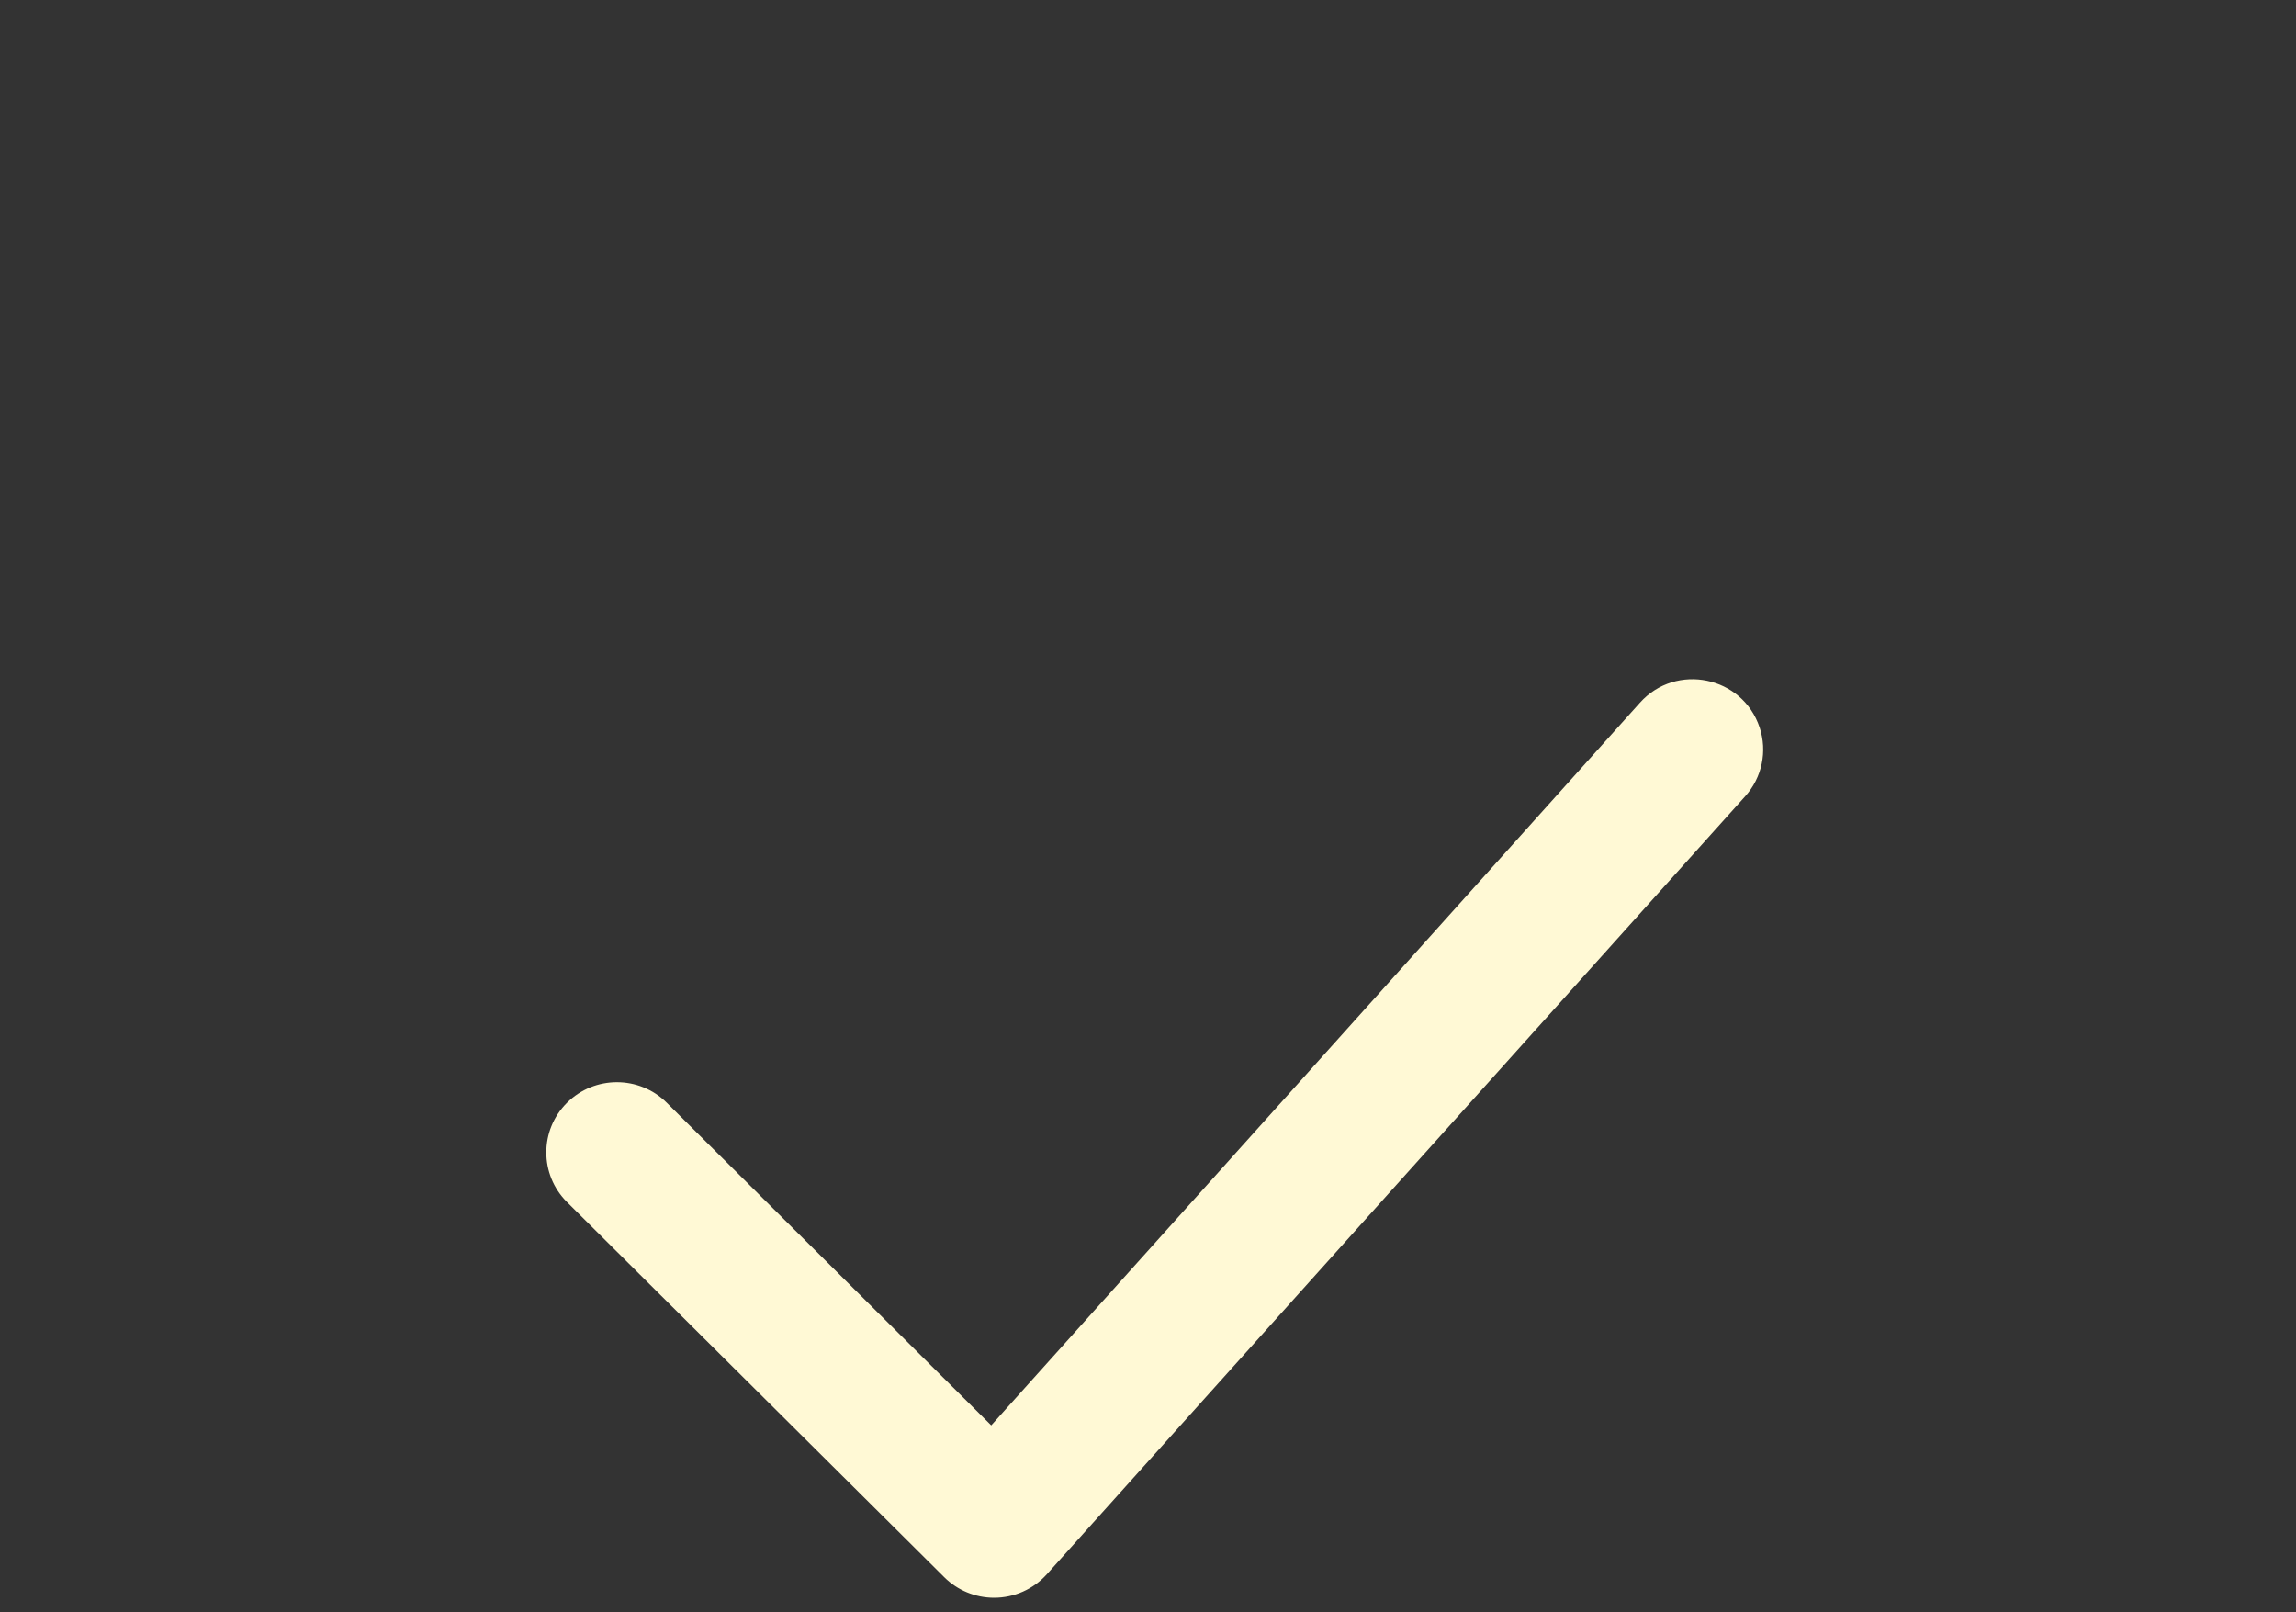 <?xml version="1.0" encoding="UTF-8"?> <svg xmlns="http://www.w3.org/2000/svg" viewBox="1950 2450 100 70.215" width="100" height="70.215"><rect x="1950" y="2450" width="100" height="70.215" fill="#333333" stroke="none"/><path fill="#fff9d5" stroke="none" fill-opacity="1" stroke-width="1" stroke-opacity="1" color="rgb(51, 51, 51)" fill-rule="evenodd" id="tSvg129272a1cb9" title="Path 1" d="M 1993.298 2519.58 C 1992.483 2519.58 1991.701 2519.258 1991.125 2518.684 C 1985.648 2513.239 1980.171 2507.793 1974.694 2502.347 C 1973.494 2501.153 1973.494 2499.217 1974.694 2498.024 C 1975.895 2496.829 1977.842 2496.829 1979.042 2498.024 C 1983.752 2502.706 1988.462 2507.389 1993.172 2512.072 C 2002.59 2501.582 2012.008 2491.092 2021.426 2480.602 C 2023.002 2478.846 2025.898 2479.446 2026.639 2481.681 C 2026.983 2482.719 2026.744 2483.86 2026.013 2484.675 C 2015.872 2495.97 2005.732 2507.264 1995.592 2518.559C 1995.008 2519.208 1994.174 2519.58 1993.298 2519.58Z"></path><defs> </defs></svg> 